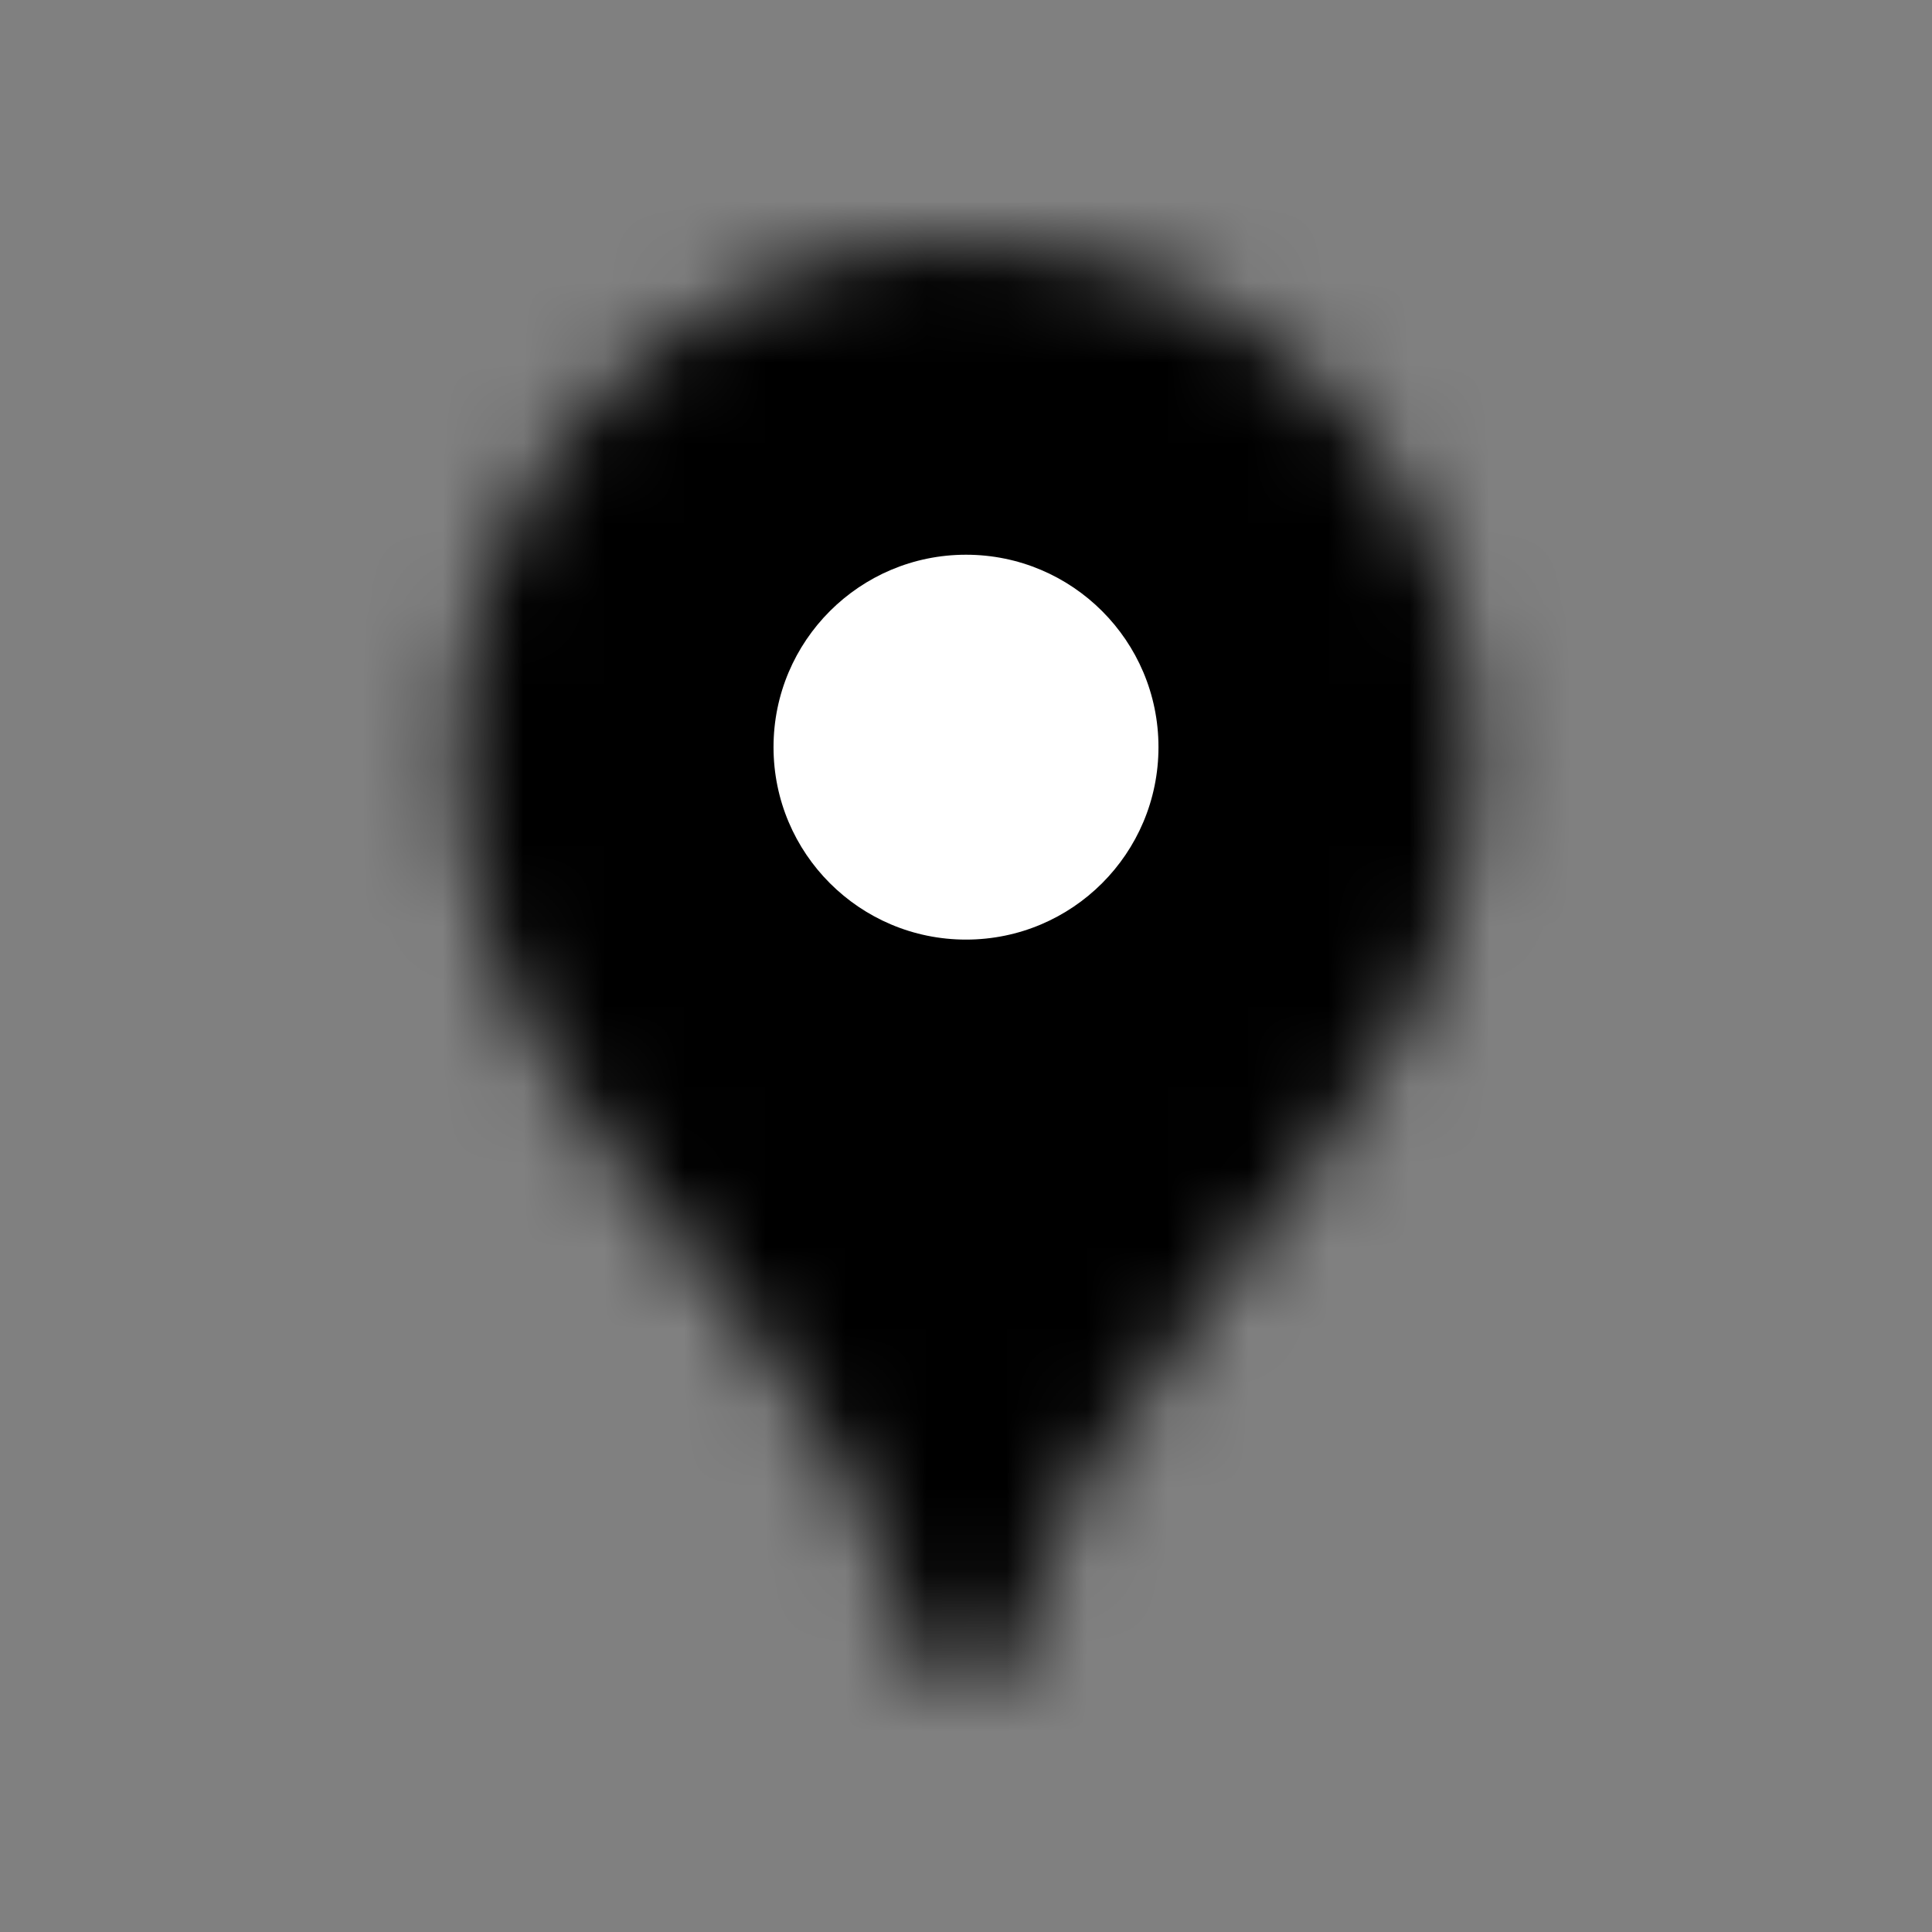 <svg width="24" height="24" viewBox="0 0 24 24" fill="none" xmlns="http://www.w3.org/2000/svg">
<rect x="0" y="0" width="24" height="24" fill="#808080" stroke="none"/>
<g clip-path="url(#clip0_4215_20)">
<mask id="mask0_4215_20" style="mask-type:luminance" maskUnits="userSpaceOnUse" x="5" y="2" width="14" height="19">
<path d="M17.578 6.375C17.198 5.639 16.674 4.986 16.038 4.455C15.402 3.924 14.667 3.525 13.875 3.281C13.268 3.095 12.636 3 12 3C11.079 2.995 10.168 3.194 9.334 3.583C8.499 3.972 7.761 4.542 7.172 5.25C6.226 6.38 5.712 7.808 5.719 9.281C5.719 11.062 6.328 12.281 6.328 12.281C7.031 13.781 8.297 15.141 9.188 16.312C9.703 16.983 10.173 17.688 10.594 18.422C10.926 19.049 11.193 19.709 11.391 20.391C11.531 20.859 11.672 21 12 21C12.328 21 12.516 20.766 12.609 20.391C12.797 19.727 13.048 19.084 13.359 18.469C13.98 17.428 14.686 16.441 15.469 15.516C15.703 15.234 16.969 13.688 17.578 12.516C17.578 12.516 18.281 11.156 18.281 9.328C18.281 7.594 17.578 6.375 17.578 6.375Z" fill="white"/>
</mask>
<g mask="url(#mask0_4215_20)">
<path d="M4.875 17.766L12 9.281Z" fill="black"/>
<path d="M4.875 17.766L12 9.281" stroke="black" stroke-width="73"/>
<path d="M12 9.281L17.719 2.484Z" fill="black"/>
<path d="M12 9.281L17.719 2.484" stroke="black" stroke-width="73"/>
<path d="M8.859 21.516L20.25 7.922Z" fill="black"/>
<path d="M8.859 21.516L20.25 7.922" stroke="black" stroke-width="73"/>
<path d="M11.953 5.625L8.25 2.484Z" fill="black"/>
<path d="M11.953 5.625L8.25 2.484" stroke="black" stroke-width="73"/>
<path d="M3.562 10.875L7.828 5.766Z" fill="black"/>
<path d="M3.562 10.875L7.828 5.766" stroke="black" stroke-width="73"/>
</g>
<path d="M12 11.672C13.32 11.672 14.391 10.602 14.391 9.281C14.391 7.961 13.32 6.891 12 6.891C10.68 6.891 9.609 7.961 9.609 9.281C9.609 10.602 10.68 11.672 12 11.672Z" fill="white"/>
</g>
<defs>
<clipPath id="clip0_4215_20">
<rect width="24" height="24" fill="white"/>
</clipPath>
</defs>
</svg>
